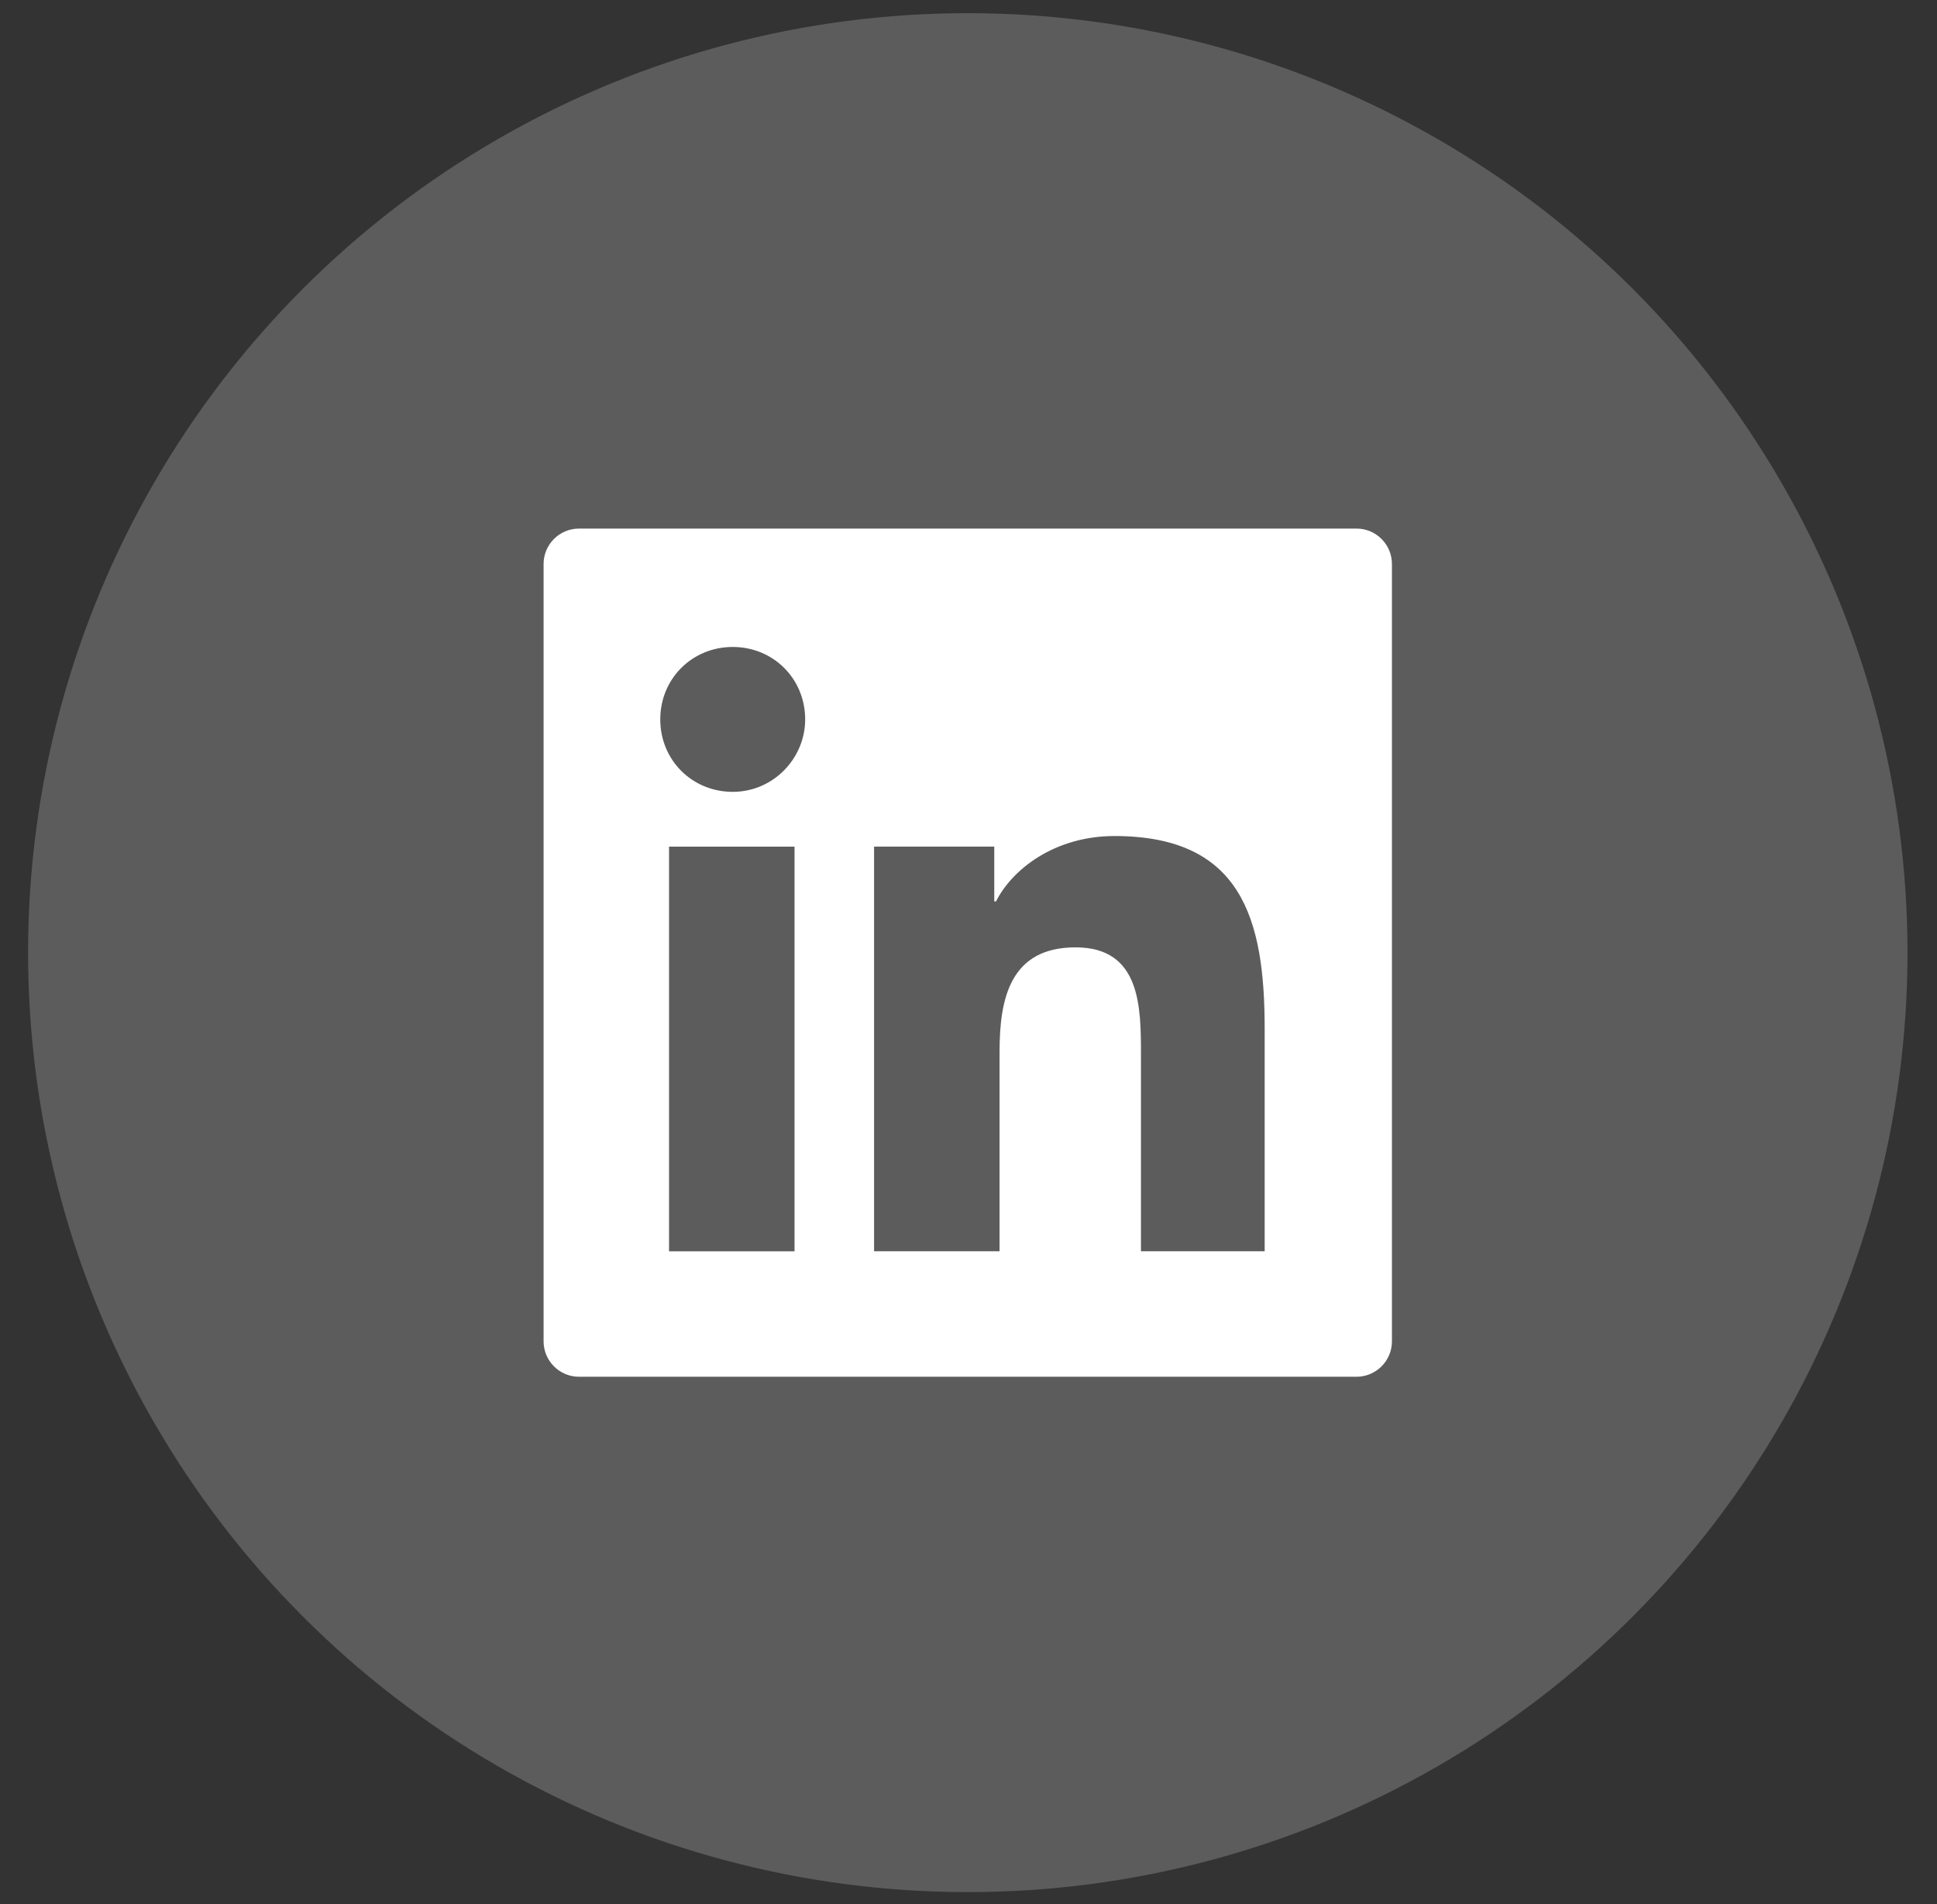 <svg width="60" height="59" viewBox="0 0 60 59" fill="none" xmlns="http://www.w3.org/2000/svg">
<rect x="0" y="0" width="60" height="59" fill="#333333" stroke="none"/>
<circle cx="29.978" cy="29.516" r="29.108" fill="white" fill-opacity="0.2"/>
<path fill-rule="evenodd" clip-rule="evenodd" d="M17.933 16.377H42.021C42.623 16.377 43.116 16.87 43.116 17.472V41.561C43.116 42.163 42.623 42.656 42.021 42.656H17.933C17.33 42.656 16.838 42.163 16.838 41.561V17.472C16.838 16.87 17.33 16.377 17.933 16.377ZM20.724 38.769H24.611V26.232H20.724V38.769ZM22.697 24.534C21.437 24.534 20.452 23.549 20.452 22.29C20.452 21.03 21.437 20.045 22.697 20.045C23.956 20.045 24.941 21.03 24.941 22.29C24.941 23.494 23.956 24.534 22.697 24.534ZM35.342 38.768H39.174V31.87C39.174 28.476 38.463 25.903 34.521 25.903C32.66 25.903 31.346 26.943 30.853 27.928H30.798V26.231H27.075V38.768H30.962V32.582C30.962 30.939 31.291 29.352 33.316 29.352C35.342 29.352 35.342 31.213 35.342 32.691V38.768Z" fill="white"/>
</svg>
